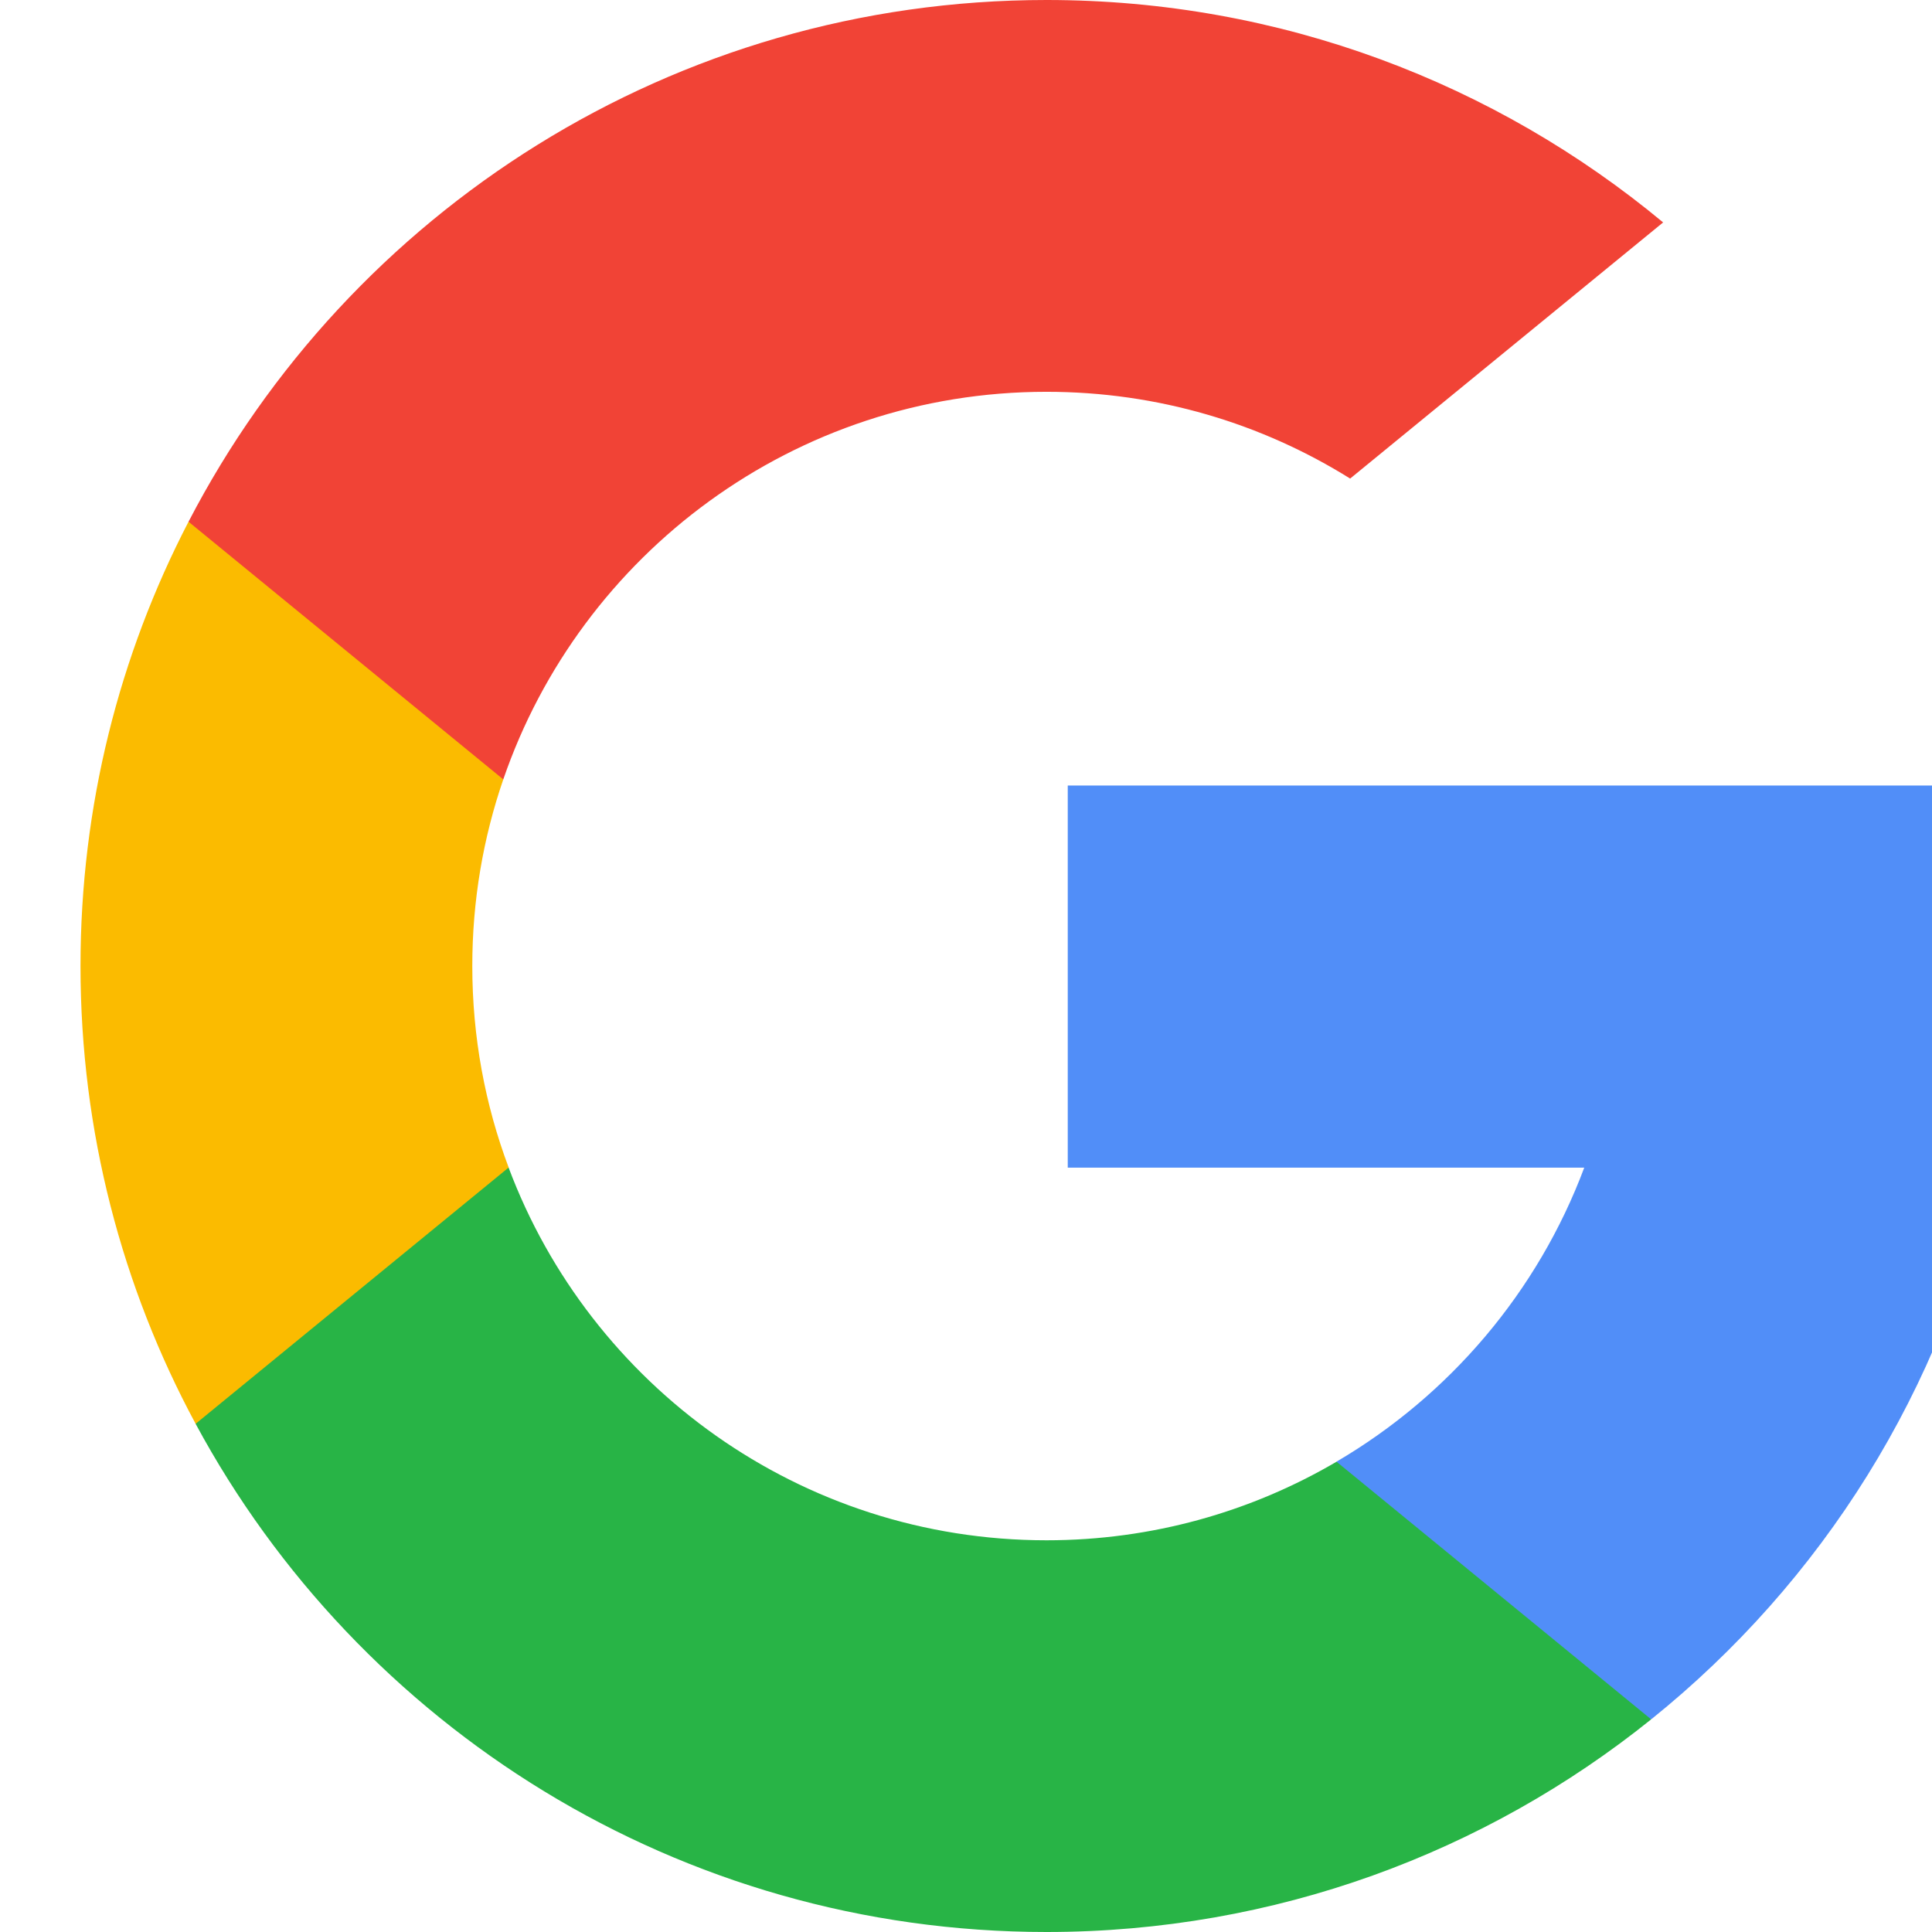 <svg width="24" height="24" viewBox="0 0 24 24" fill="none" xmlns="http://www.w3.org/2000/svg">
<g clip-path="url(#clip0_73_338)">
<path d="M6.319 14.504L5.484 17.622L2.43 17.687C1.518 15.994 1 14.058 1 12C1 10.01 1.484 8.134 2.342 6.481H2.342L5.061 6.98L6.252 9.682C6.002 10.409 5.867 11.188 5.867 12C5.867 12.881 6.026 13.725 6.319 14.504Z" fill="#FBBB00"/>
<path d="M24.79 9.758C24.928 10.484 25 11.233 25 12C25 12.859 24.91 13.697 24.738 14.505C24.153 17.256 22.627 19.658 20.512 21.358L20.512 21.357L17.088 21.182L16.603 18.157C18.006 17.334 19.103 16.047 19.68 14.505H13.264V9.758H19.774H24.79Z" fill="#518EF8"/>
<path d="M20.511 21.358L20.512 21.358C18.456 23.011 15.843 24 13 24C8.43 24 4.457 21.446 2.43 17.687L6.318 14.504C7.332 17.209 9.941 19.134 13 19.134C14.314 19.134 15.546 18.778 16.603 18.158L20.511 21.358Z" fill="#28B446"/>
<path d="M20.66 2.763L16.772 5.945C15.678 5.262 14.385 4.867 13 4.867C9.872 4.867 7.214 6.88 6.252 9.682L2.342 6.481H2.342C4.339 2.631 8.362 0 13 0C15.912 0 18.581 1.037 20.66 2.763Z" fill="#F14336"/>
</g>
<defs>
<clipPath id="clip0_73_338">
<rect width="24" height="24" fill="white"/>
</clipPath>
</defs>
</svg>
